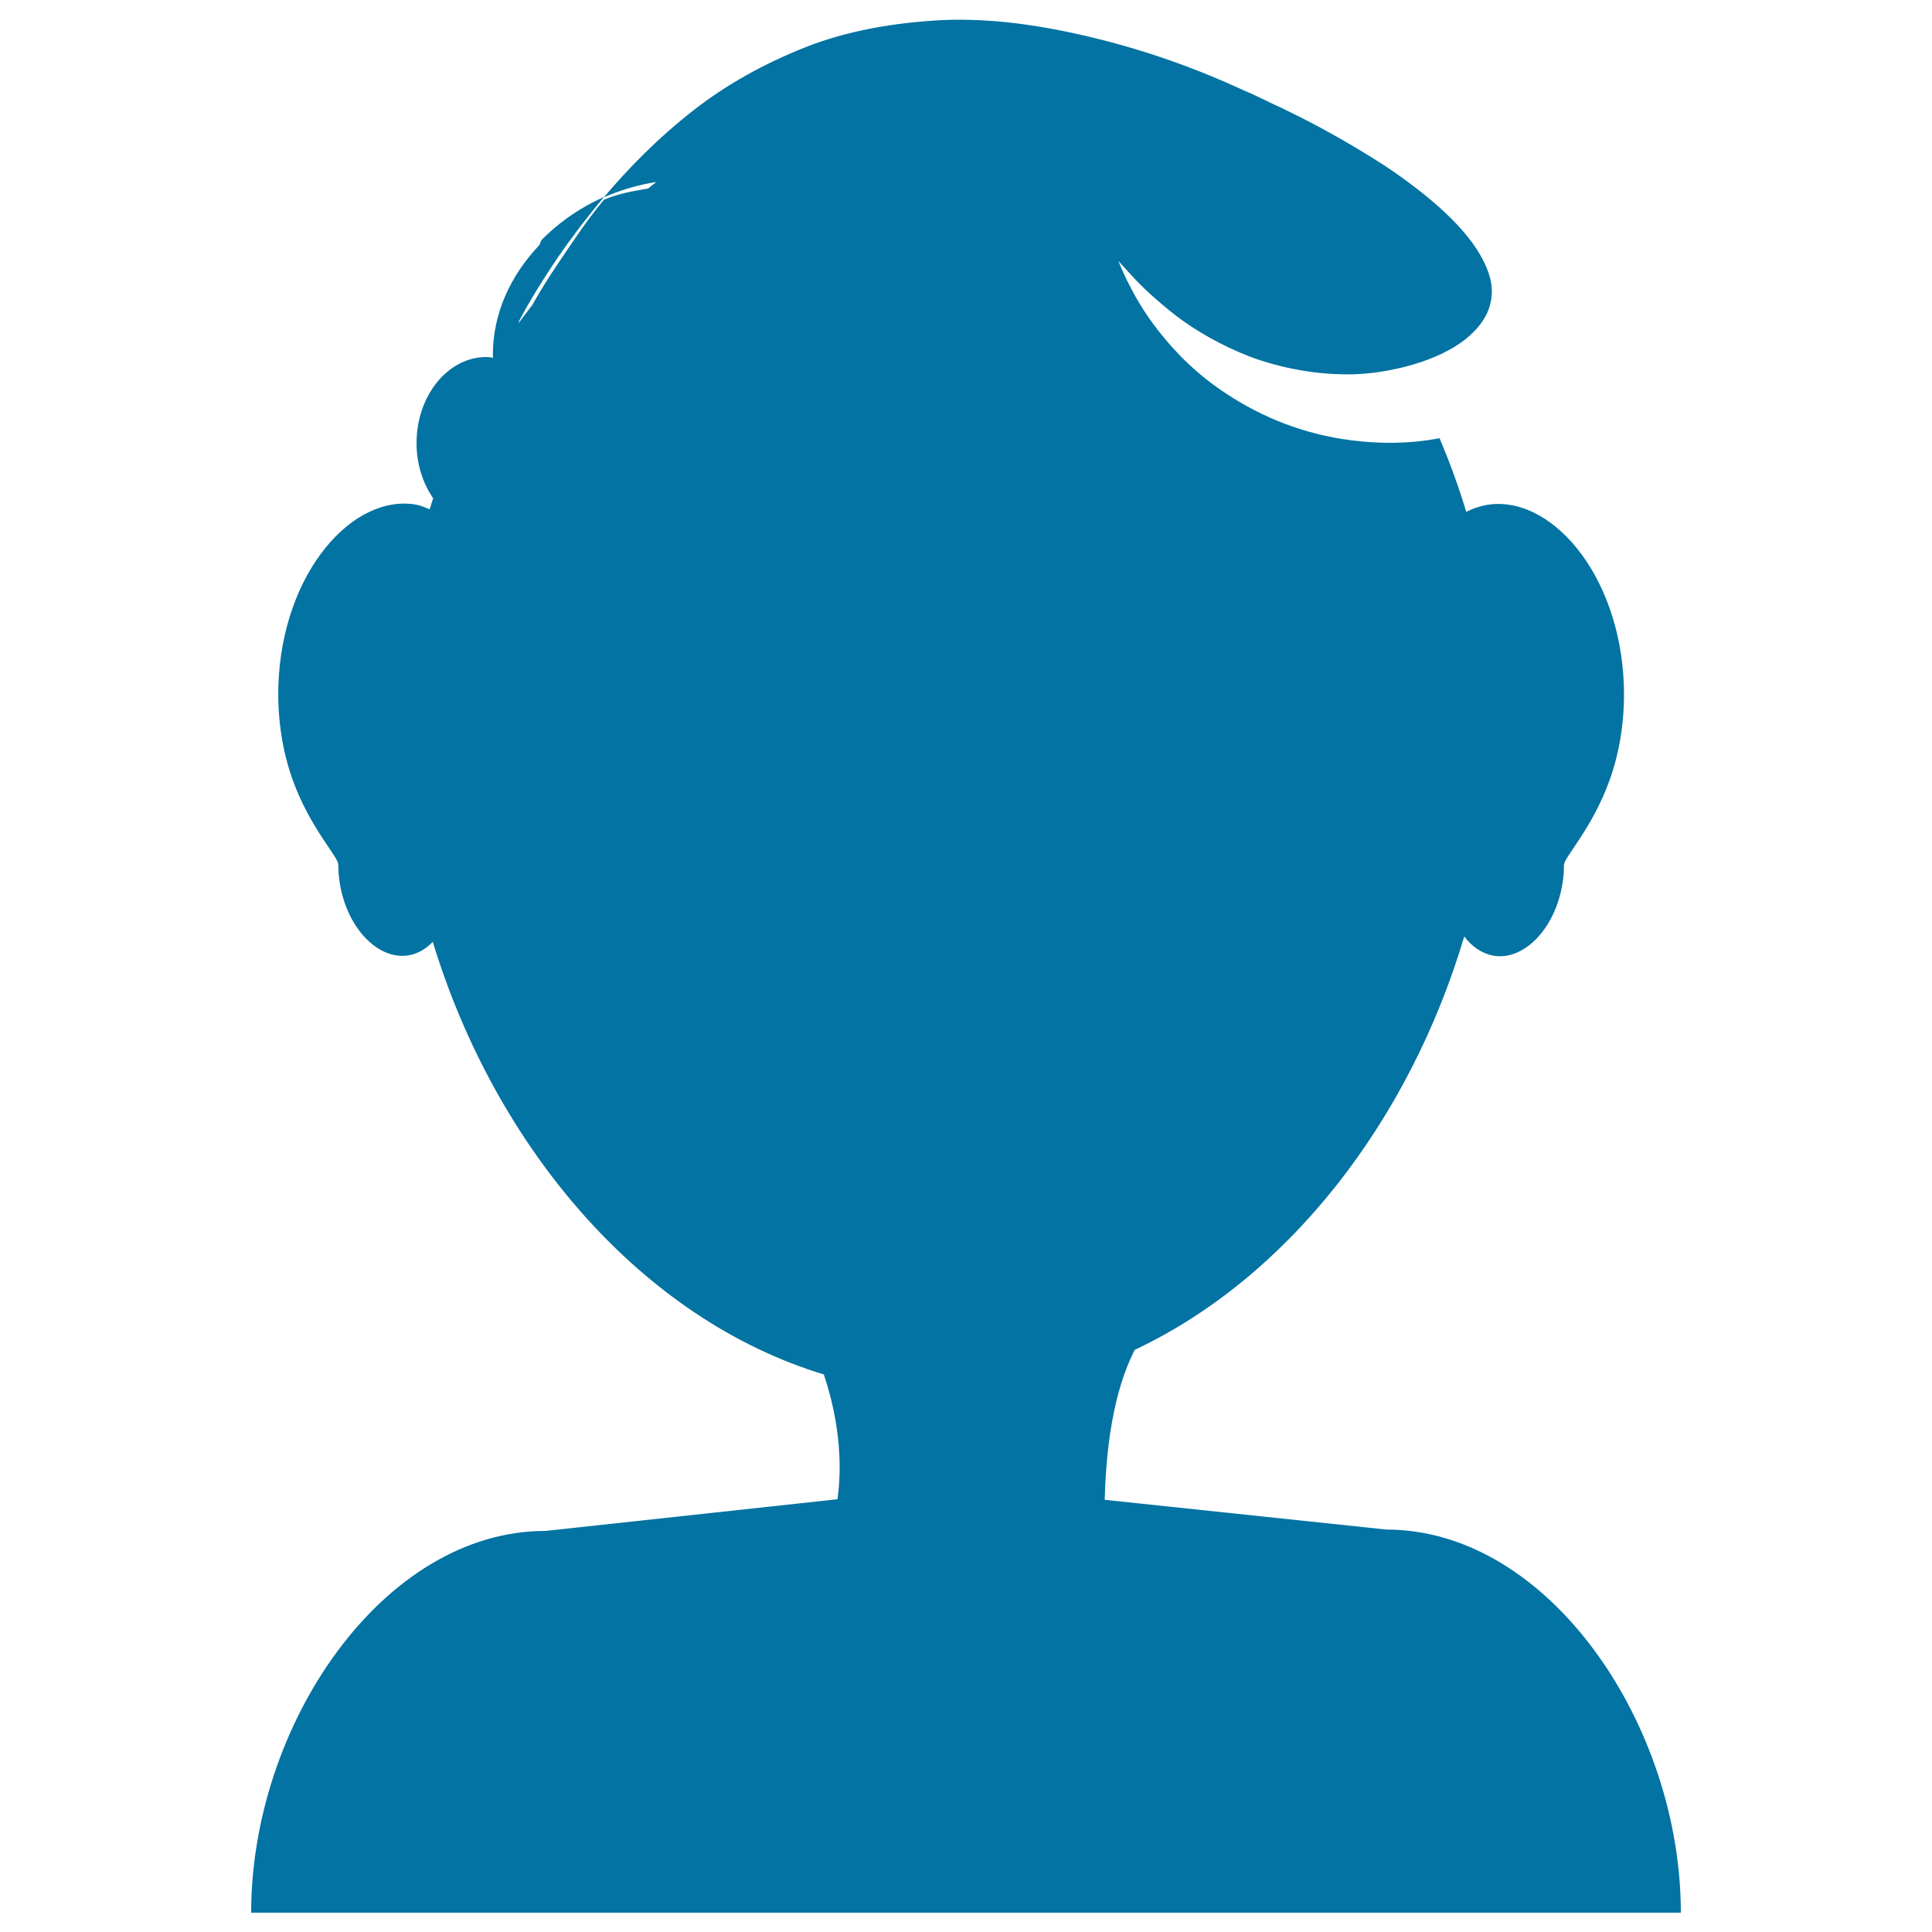 <svg xmlns="http://www.w3.org/2000/svg" viewBox="0 0 1000 1000" style="fill:#0273a2">
<title>Teenage Boy SVG icon</title>
<g><g><path d="M717.6,791.7l-145.8-15.4c0.7-27.6,4.6-56.1,15.5-77.6c79.4-37.4,142.1-118.2,170.6-214c3.9,5.2,8.9,8.7,14.8,9.9c16.2,3.1,33.4-14.7,36.4-39.9c0.3-2.4,0.4-4.7,0.4-7c0-3.9,14.8-19.1,23.7-44.1c5.1-14.3,7.9-31.1,7.3-48.9c-2-58.1-38.6-99.6-71.8-93.2c-3.4,0.7-6.7,1.9-9.8,3.4c-3.9-13.1-8.6-25.8-13.8-38.1c-16,3.1-31.5,2.9-45.6,1.1c-25-3.1-46.2-12.2-62.7-22.8c-16.7-10.5-28.5-22.8-36.9-33.5c-8.5-10.7-13.4-20.1-16.6-26.5c-3.1-6.4-4.4-10-4.4-10s2.5,2.8,7.3,8c4.7,5.2,12.2,12.2,22.1,20c10,7.7,23.2,15.5,38.9,21.6c15.8,5.8,34.5,9.6,54.3,9c8.4-0.3,17.1-1.7,25.5-3.8c11.3-2.9,22.1-7.2,30.7-13.7c7.5-5.7,12.4-12.7,13.7-19.2c1.6-6.4,0.8-13.3-3.5-21.8c-8.4-17.1-28.6-34.3-50.5-49c-11.2-7.3-23.1-14.3-35.4-20.9c-6.2-3.3-12.4-6.4-18.6-9.4c-6.3-2.8-13.9-6.8-19.6-9.1c-25.7-11.9-52.1-21.1-78.5-27.4c-26.3-6.4-52.5-10.1-77.6-9c-25,1.3-49.1,5.5-70.7,14c-21.5,8.5-41.2,19.5-57.8,32.5c-18.9,14.7-34.1,30.4-46.6,45.2c8.5-3.7,17.5-6.4,27.1-7.9c-1.5,1.1-2.8,2.3-4.3,3.4c-8,1.3-15.6,2.7-22.8,5.8c-9.5,11.3-17.7,24.1-23.9,33.2c-5.5,8.1-9.9,15.4-13.2,21.3c-2.3,3.1-4.8,6.1-7,9.3c0.1-0.4,0.2-0.9,0.3-1.3c2.5-4.8,9-16.5,19.9-32.6c6.3-9.2,14.4-20,23.9-31.3c-6.9,3-13.2,6.7-19.1,10.9c-4.8,3.5-9.3,7.3-13.3,11.4c-0.3,0.8-0.7,1.7-1,2.5c-14.8,15.7-24.1,35-24.1,57.1c0,0.5,0.1,0.8,0.2,1.3c-1.2-0.2-2.4-0.4-3.6-0.4c-19.9,0-36.1,20-36.1,44.6c0,10.9,3.3,20.8,8.6,28.5c-0.6,1.9-1.2,3.8-1.8,5.7c-2.2-0.8-4.2-1.8-6.5-2.3c-33.2-6.3-69.8,35.1-71.8,93.2c-0.6,17.8,2.2,34.6,7.3,48.9c8.9,25,23.8,40.2,23.7,44.1c0,2.3,0.1,4.6,0.4,7c3,25.2,20.2,43,36.4,39.9c4.7-0.9,8.7-3.4,12.1-6.9C256.8,595,332.6,683,426.4,711.4c5.4,16.1,10.5,39.5,7.1,64.6l-151.1,16.4C198.2,792.3,130,892.8,130,990H870C870,892.8,801.8,791.7,717.6,791.7z M294.9,134.5c-1.4,1.6-2.8,3.1-4.2,4.7C292.1,137.6,293.5,136,294.9,134.5z"/></g></g>
</svg>